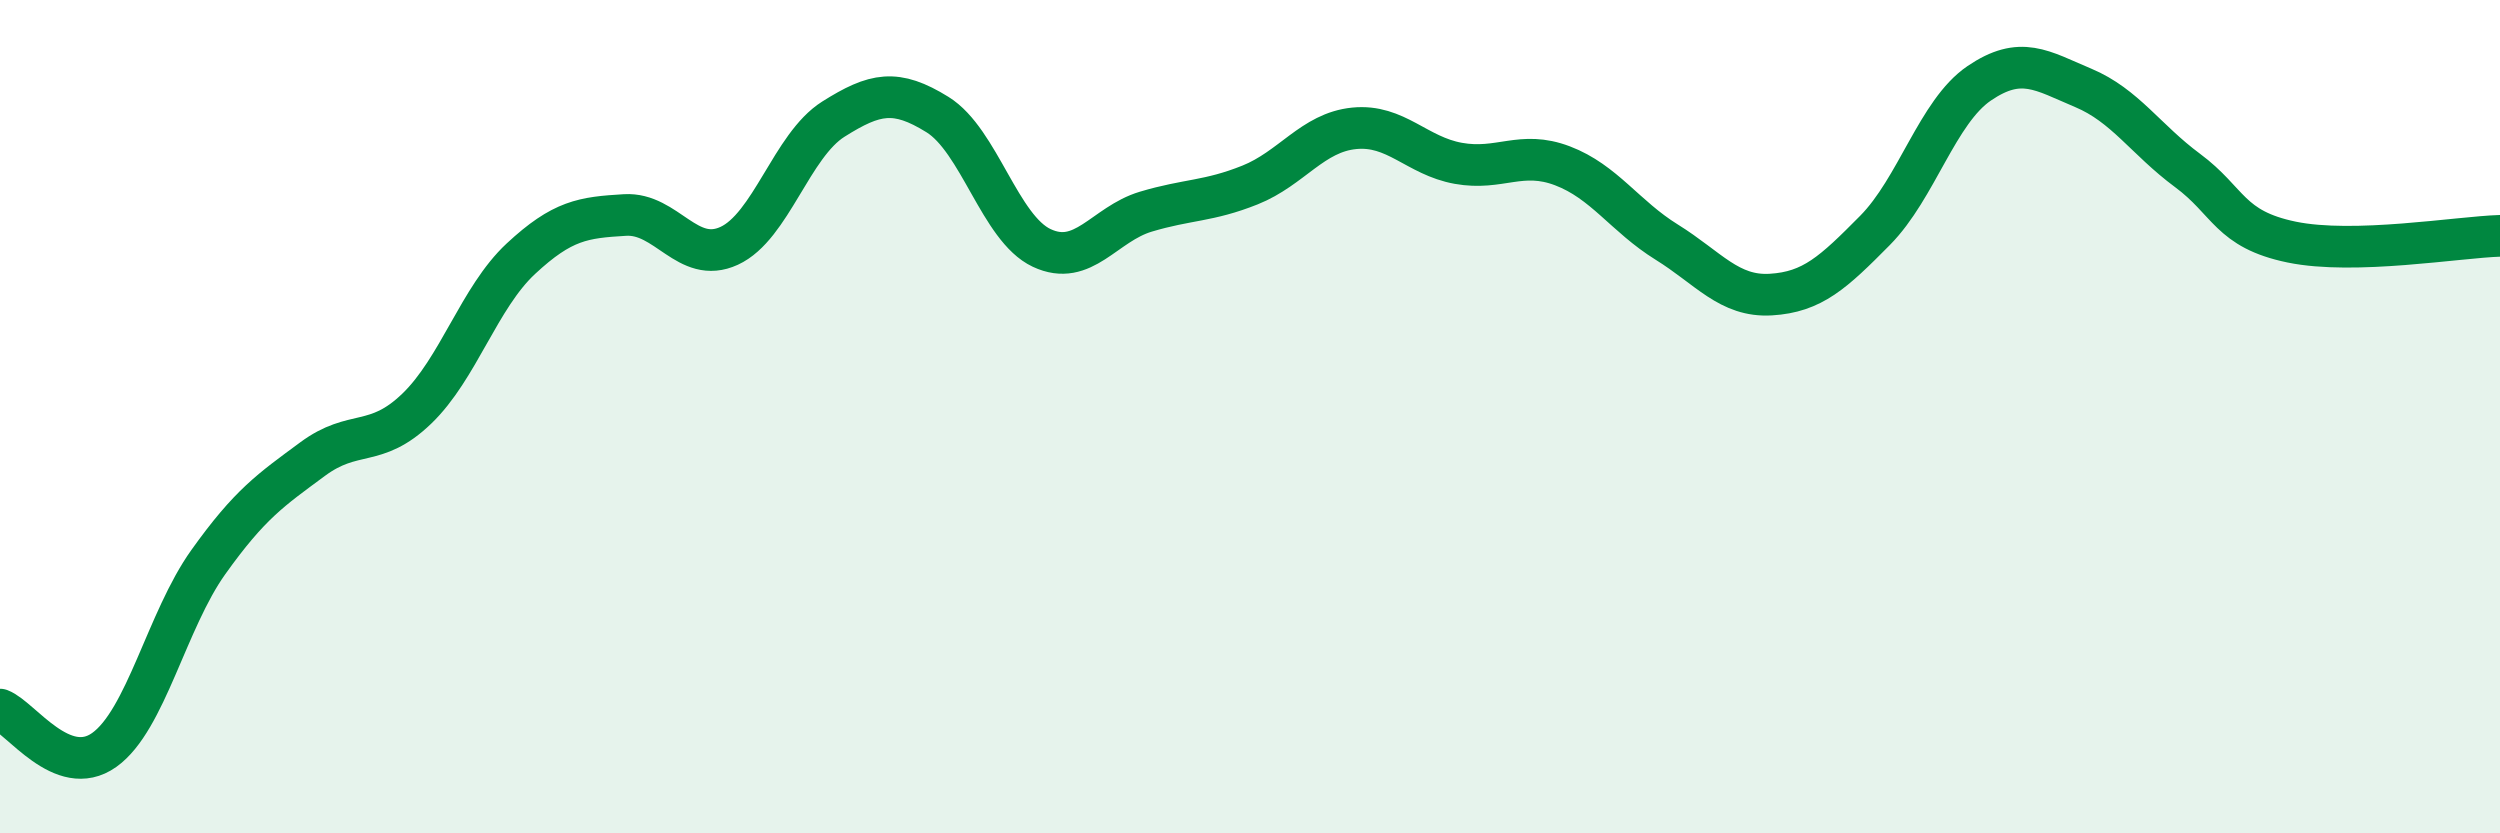 
    <svg width="60" height="20" viewBox="0 0 60 20" xmlns="http://www.w3.org/2000/svg">
      <path
        d="M 0,17.03 C 0.5,17.22 1.5,18.71 2.5,18 C 3.5,17.29 4,14.89 5,13.49 C 6,12.09 6.5,11.76 7.5,11.02 C 8.5,10.28 9,10.77 10,9.81 C 11,8.85 11.5,7.14 12.5,6.21 C 13.5,5.28 14,5.22 15,5.16 C 16,5.1 16.5,6.36 17.5,5.9 C 18.5,5.44 19,3.49 20,2.86 C 21,2.23 21.5,2.13 22.5,2.75 C 23.5,3.37 24,5.48 25,5.95 C 26,6.42 26.5,5.38 27.5,5.08 C 28.5,4.78 29,4.84 30,4.44 C 31,4.04 31.5,3.18 32.5,3.08 C 33.5,2.98 34,3.74 35,3.92 C 36,4.1 36.5,3.6 37.5,3.98 C 38.5,4.36 39,5.19 40,5.81 C 41,6.43 41.5,7.13 42.5,7.07 C 43.5,7.01 44,6.54 45,5.53 C 46,4.52 46.5,2.68 47.5,2 C 48.5,1.32 49,1.69 50,2.11 C 51,2.53 51.5,3.35 52.5,4.09 C 53.5,4.83 53.5,5.5 55,5.81 C 56.5,6.12 59,5.69 60,5.66L60 20L0 20Z"
        fill="#008740"
        opacity="0.1"
        stroke-linecap="round"
        stroke-linejoin="round"
      />
      <path
        d="M 0,17.03 C 0.5,17.22 1.5,18.71 2.5,18 C 3.5,17.29 4,14.89 5,13.49 C 6,12.09 6.5,11.76 7.5,11.02 C 8.5,10.28 9,10.77 10,9.81 C 11,8.85 11.5,7.14 12.5,6.21 C 13.5,5.28 14,5.22 15,5.16 C 16,5.1 16.5,6.36 17.5,5.9 C 18.5,5.44 19,3.49 20,2.86 C 21,2.23 21.5,2.13 22.5,2.75 C 23.5,3.37 24,5.48 25,5.95 C 26,6.42 26.5,5.38 27.5,5.08 C 28.5,4.78 29,4.84 30,4.44 C 31,4.04 31.5,3.18 32.5,3.08 C 33.5,2.98 34,3.74 35,3.92 C 36,4.1 36.5,3.6 37.5,3.98 C 38.5,4.36 39,5.19 40,5.81 C 41,6.43 41.5,7.13 42.5,7.07 C 43.5,7.01 44,6.54 45,5.53 C 46,4.52 46.5,2.68 47.5,2 C 48.5,1.32 49,1.69 50,2.11 C 51,2.53 51.5,3.35 52.5,4.09 C 53.5,4.83 53.5,5.5 55,5.81 C 56.5,6.12 59,5.69 60,5.66"
        stroke="#008740"
        stroke-width="1"
        fill="none"
        stroke-linecap="round"
        stroke-linejoin="round"
      />
    </svg>
  